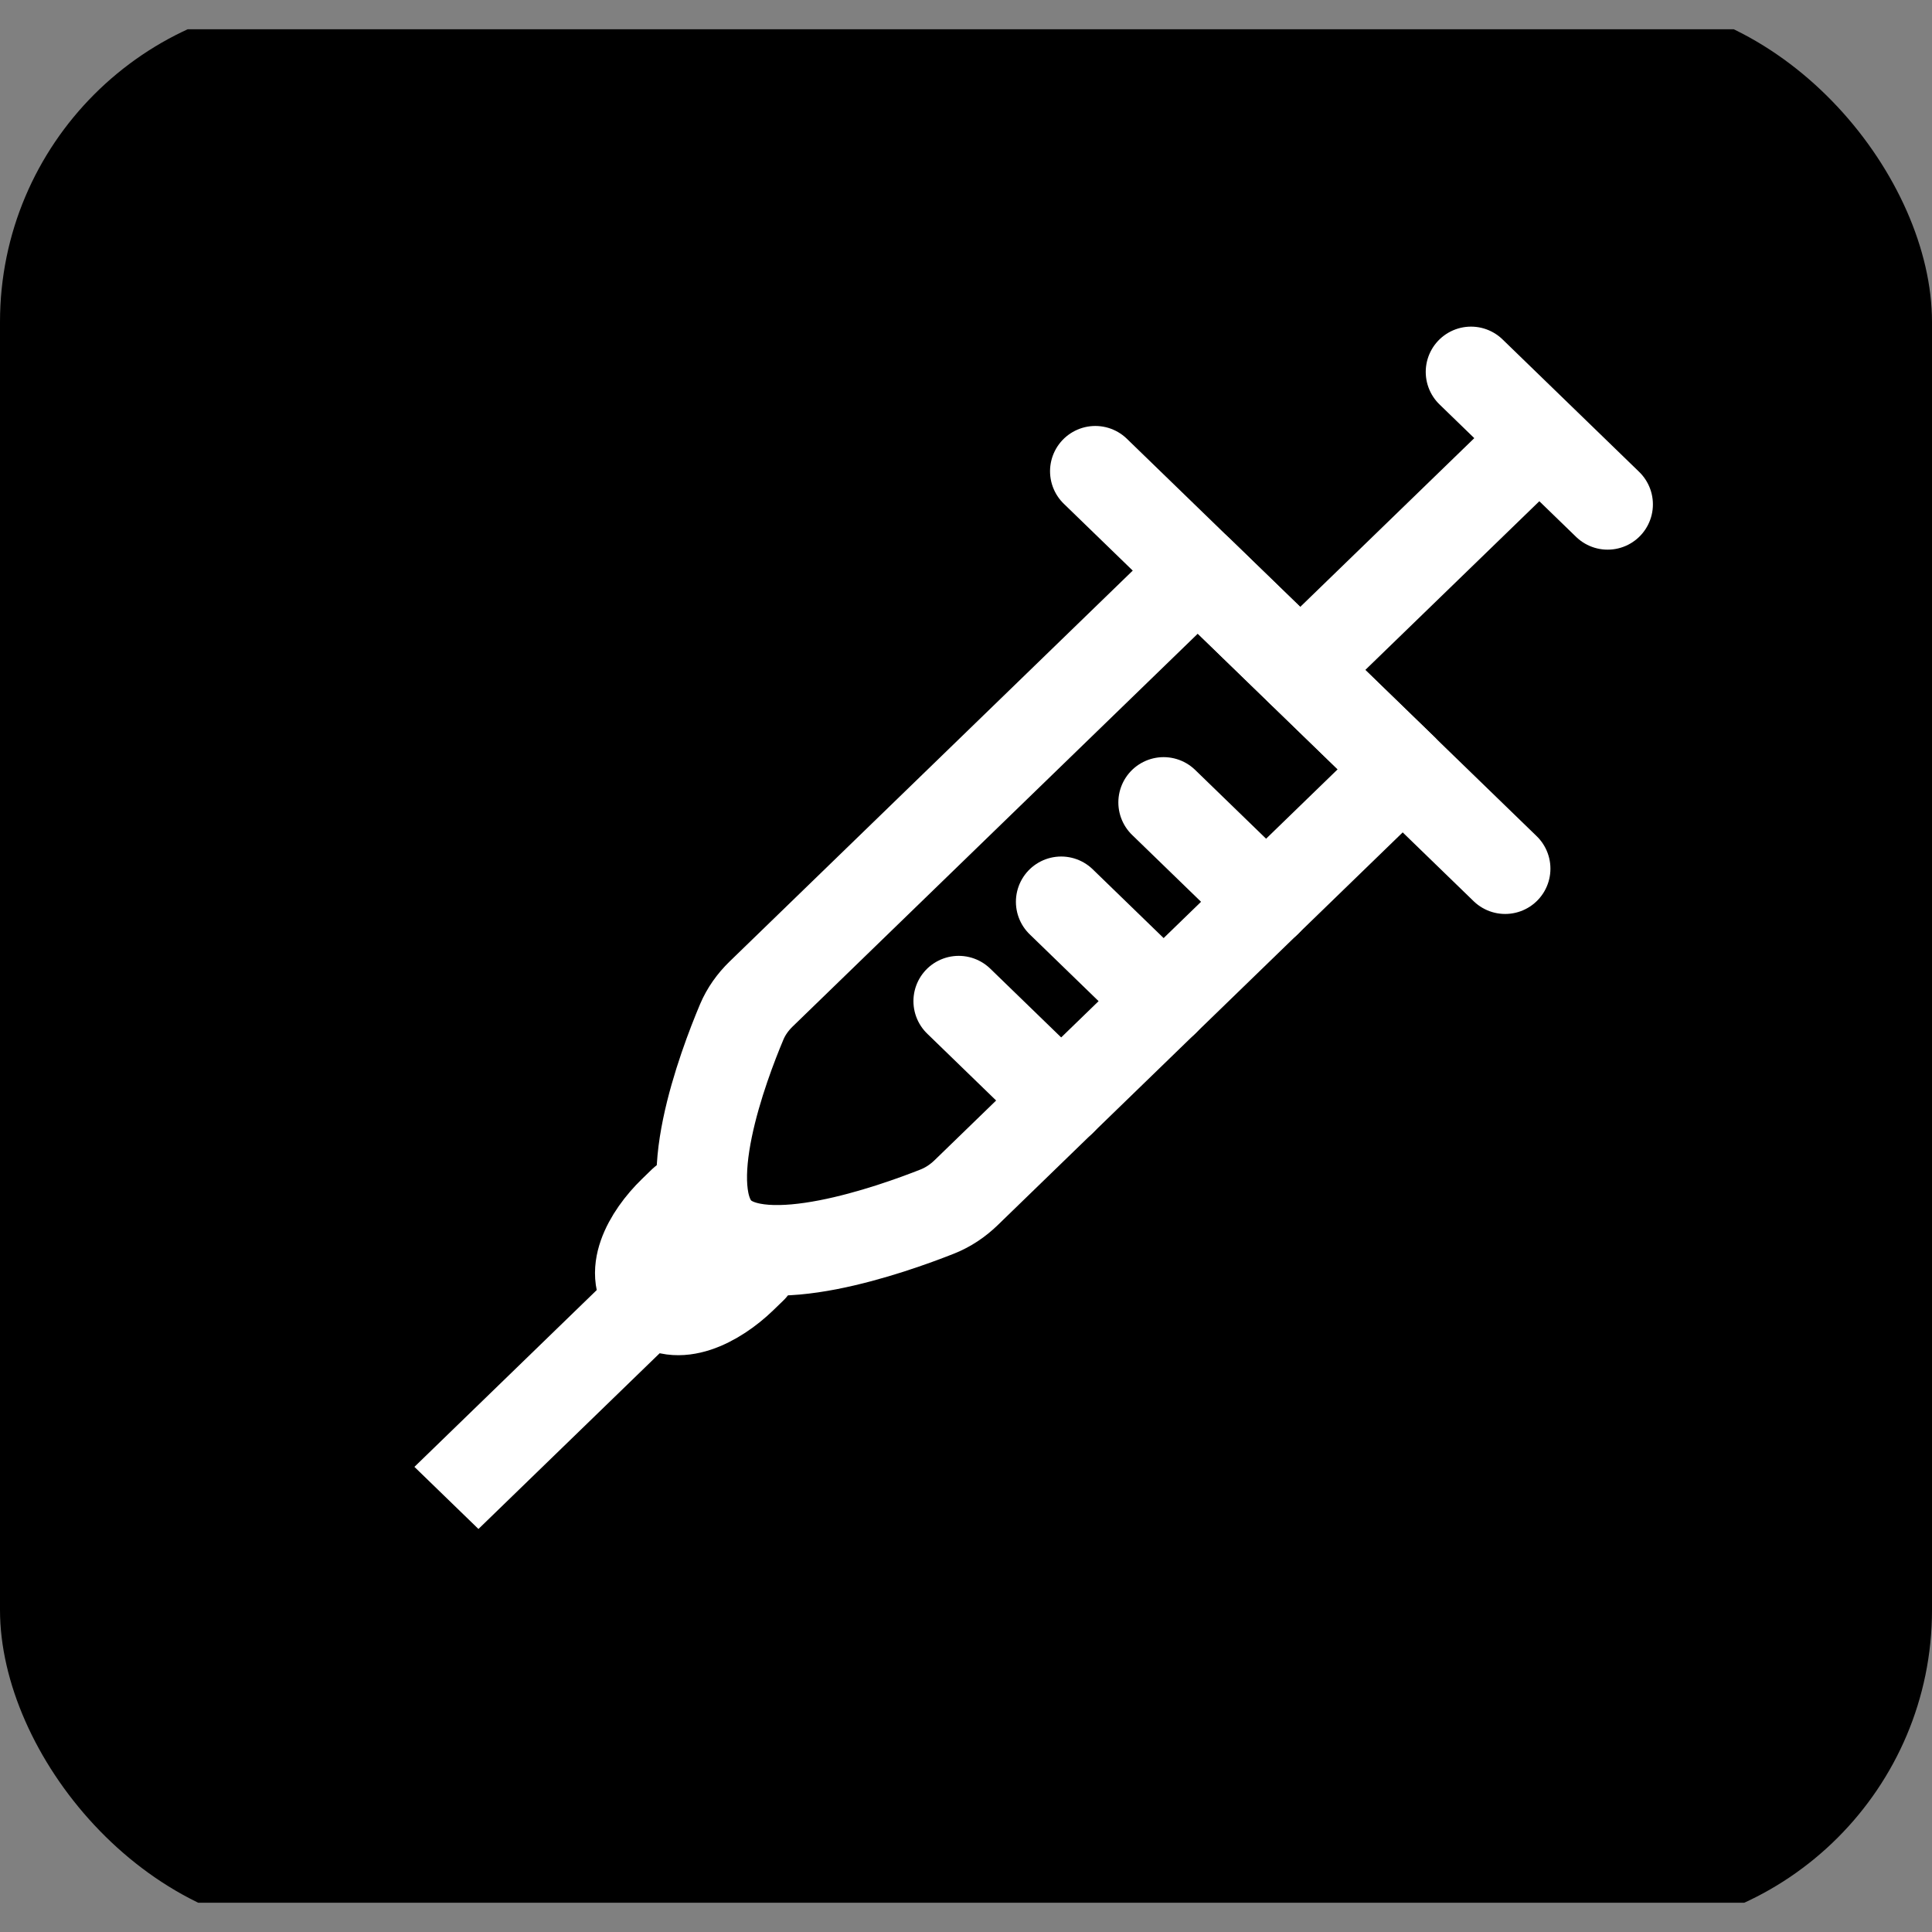 <svg width="48" height="48" viewBox="0 0 48 48" fill="none" xmlns="http://www.w3.org/2000/svg">
<rect x="0" y="0" width="48" height="48" fill="#808080" stroke="none"/>
<g clip-path="url(#clip0_207_279)">
<path d="M48 0.727H0V47.273H48V0.727Z" fill="black"/>
<path d="M36.547 9.24L39.941 12.531" stroke="white" stroke-width="2.25" stroke-linecap="round" stroke-linejoin="round"/>
<path d="M29.758 14.177L34.85 19.113L24.002 29.633C23.796 29.832 23.558 29.993 23.289 30.1C22.157 30.548 18.959 31.68 17.879 30.633C16.799 29.585 17.967 26.484 18.429 25.387C18.539 25.127 18.705 24.895 18.91 24.696L29.758 14.177Z" stroke="white" stroke-width="2.25" stroke-linecap="round" stroke-linejoin="round"/>
<path d="M28.91 19.936L31.456 22.405" stroke="white" stroke-width="2.25" stroke-linecap="round" stroke-linejoin="round"/>
<path d="M26.365 22.405L28.91 24.873" stroke="white" stroke-width="2.25" stroke-linecap="round" stroke-linejoin="round"/>
<path d="M23.819 24.873L26.365 27.342" stroke="white" stroke-width="2.25" stroke-linecap="round" stroke-linejoin="round"/>
<path d="M18.43 31.744L18.68 31.502C18.703 31.48 18.695 31.443 18.665 31.432L17.777 31.101C17.602 31.036 17.464 30.902 17.396 30.732L17.055 29.871C17.044 29.842 17.006 29.834 16.983 29.856L16.733 30.099C16.109 30.704 15.558 31.673 16.182 32.279C16.806 32.884 17.806 32.349 18.43 31.744Z" fill="white" stroke="white" stroke-width="2.25" stroke-linecap="round" stroke-linejoin="round"/>
<path d="M16.978 33.05C17.417 32.624 17.417 31.933 16.978 31.507C16.539 31.081 15.826 31.081 15.387 31.507L16.978 33.05ZM11.091 37.215L11.887 37.987L16.978 33.05L16.183 32.279L15.387 31.507L10.296 36.444L11.091 37.215Z" fill="white"/>
<path d="M27.213 11.708L37.395 21.582" stroke="white" stroke-width="2.25" stroke-linecap="round" stroke-linejoin="round"/>
<path d="M32.304 16.645L37.82 11.297" stroke="white" stroke-width="2.25" stroke-linecap="round" stroke-linejoin="round"/>
</g>
<defs>
<clipPath id="clip0_207_279">
<rect width="48" height="48" rx="8" fill="white"/>
</clipPath>
</defs>
</svg>
